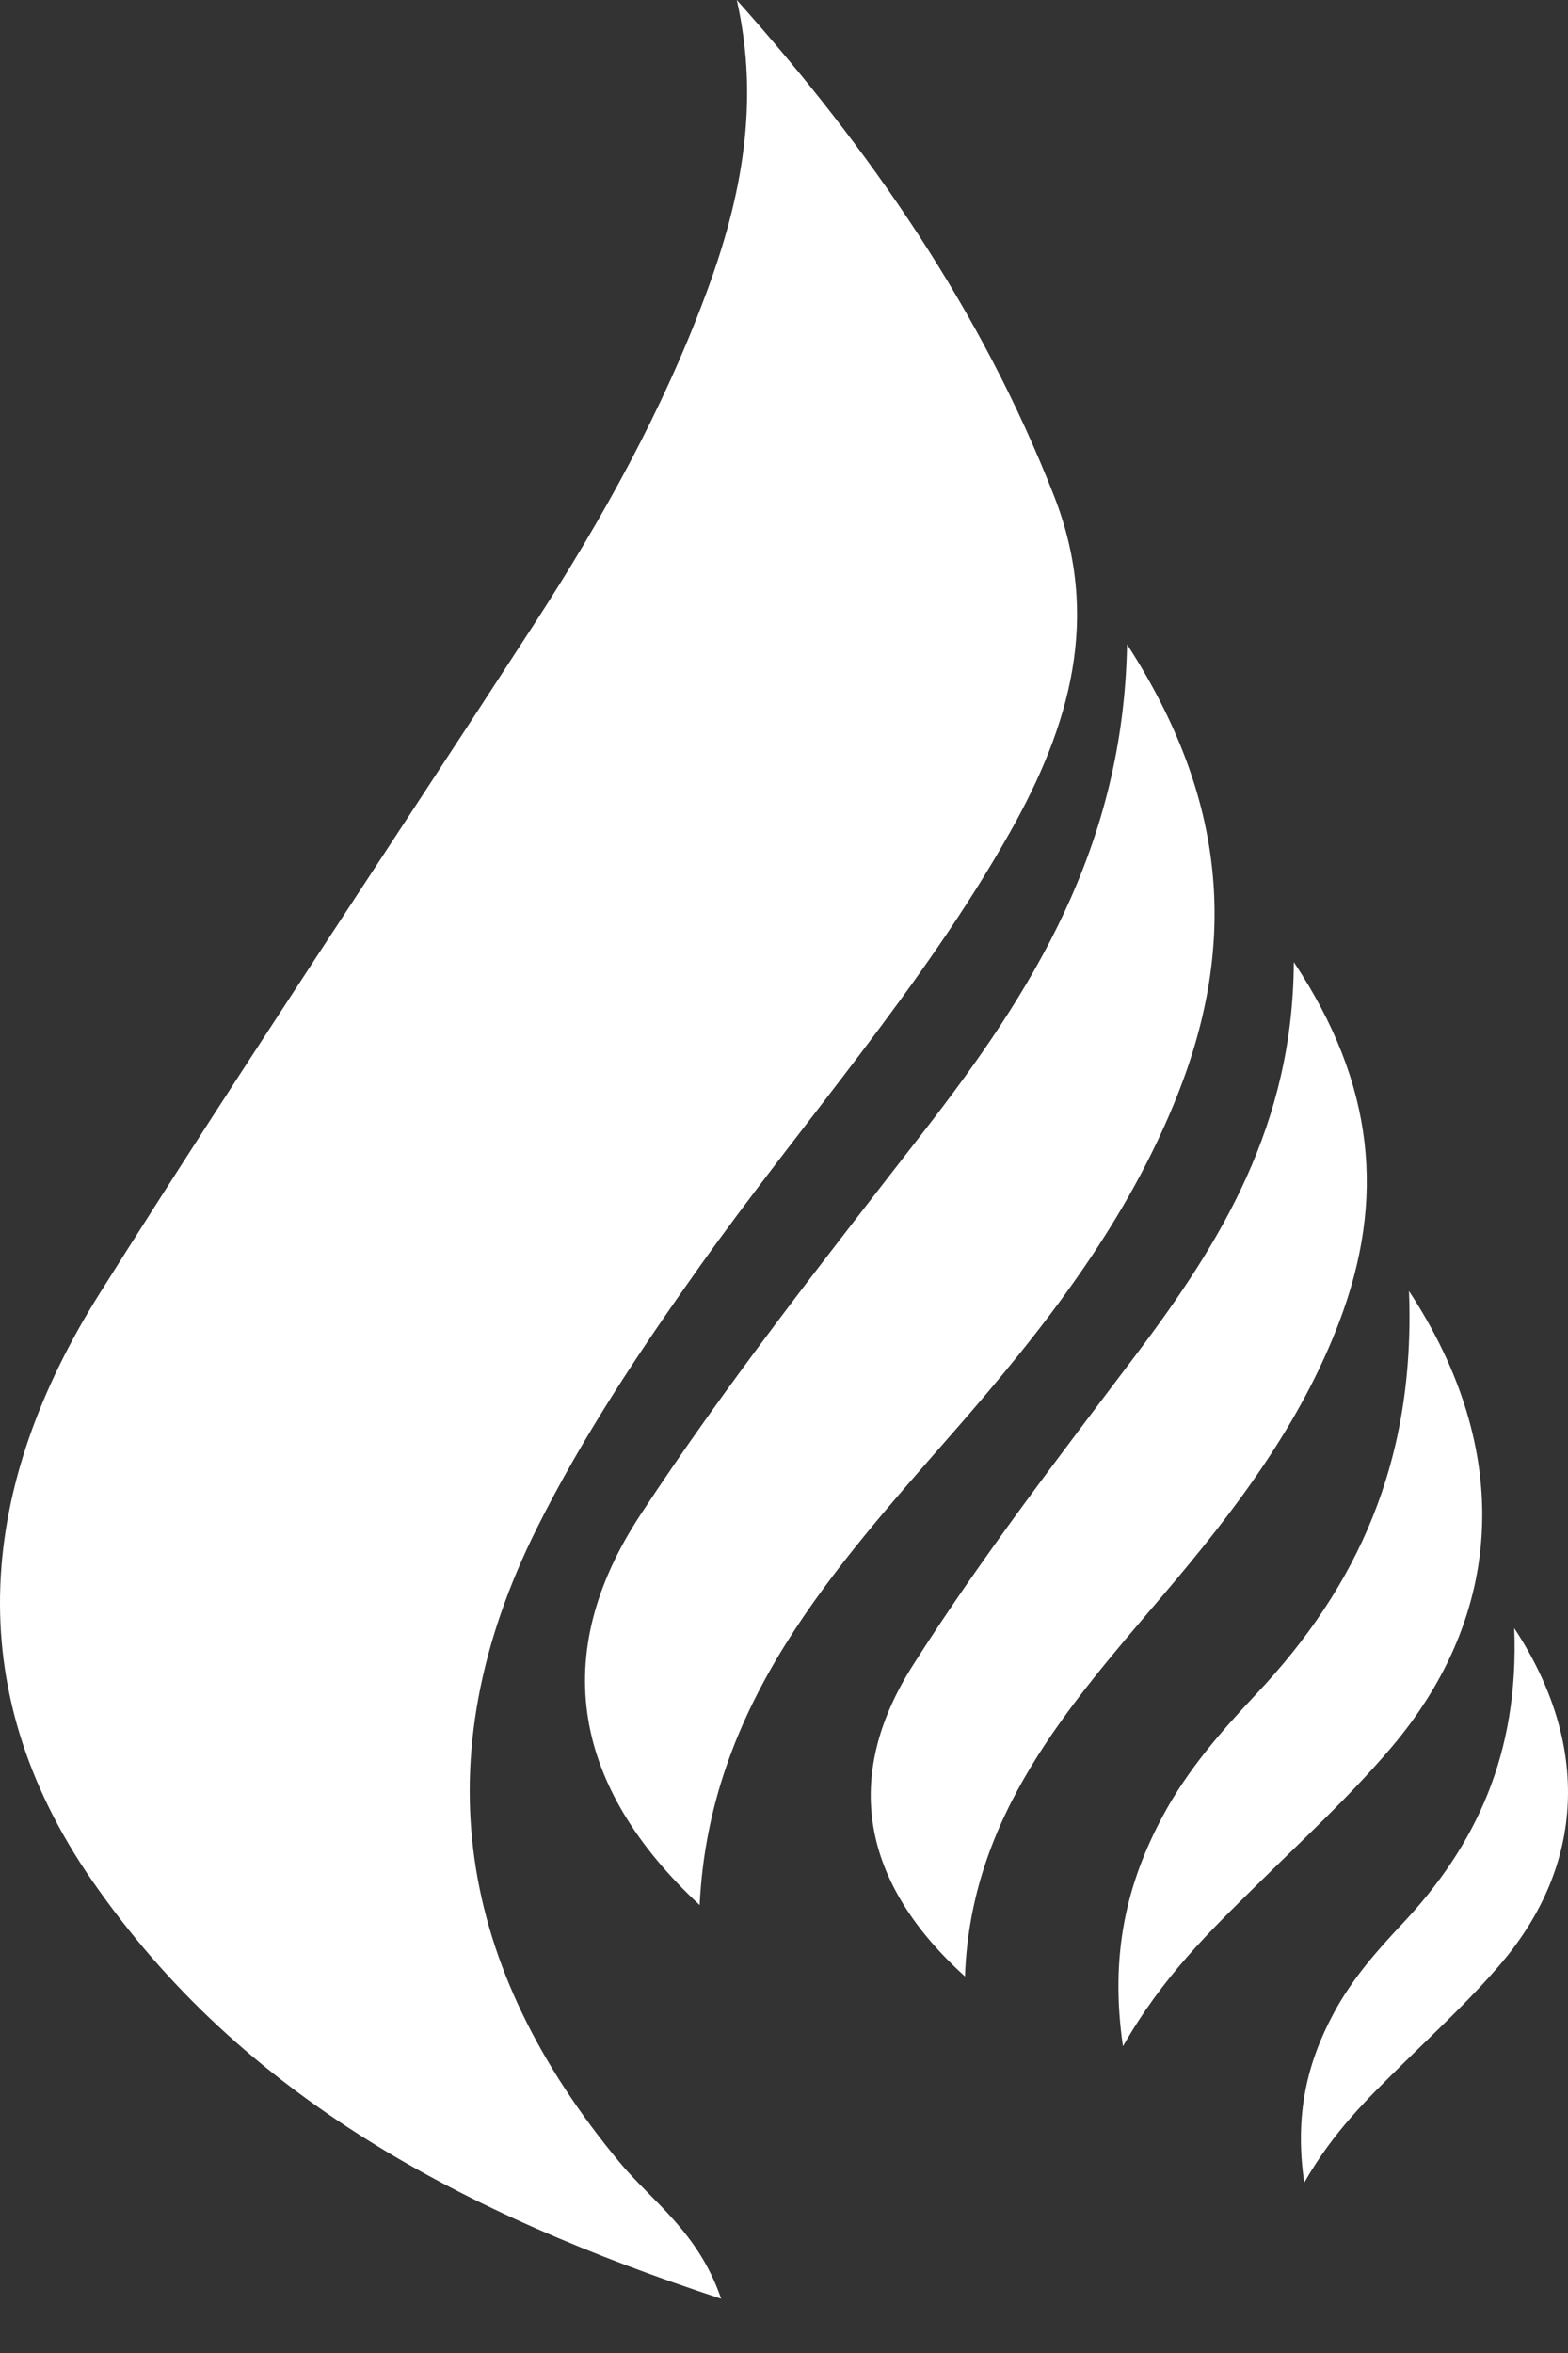 <svg width="24" height="36" viewBox="0 0 24 36" fill="none" xmlns="http://www.w3.org/2000/svg">
<rect x="0" y="0" width="24" height="36" fill="#333333" stroke="none"/>
<path d="M11.277 0C13.319 2.288 15.02 4.744 16.133 7.587C16.862 9.446 16.374 11.111 15.458 12.735C14.11 15.125 12.279 17.169 10.698 19.392C9.79 20.672 8.924 21.967 8.219 23.378C6.454 26.914 7.011 30.104 9.484 33.083C9.986 33.687 10.688 34.148 11.038 35.17C7.116 33.878 3.717 32.105 1.41 28.773C-0.647 25.803 -0.321 22.72 1.532 19.778C3.697 16.339 5.96 12.963 8.173 9.554C9.218 7.945 10.148 6.276 10.817 4.466C11.354 3.017 11.631 1.564 11.277 0Z" fill="white"/>
<path d="M21.566 19.752C23.172 22.194 23.031 24.701 21.285 26.748C20.647 27.497 19.925 28.16 19.229 28.847C18.519 29.547 17.801 30.235 17.188 31.307C16.982 29.89 17.251 28.803 17.8 27.78C18.181 27.07 18.701 26.479 19.233 25.913C20.762 24.29 21.668 22.374 21.566 19.752Z" fill="white"/>
<path d="M23.177 24.91C24.356 26.702 24.252 28.542 22.97 30.046C22.502 30.595 21.973 31.082 21.461 31.587C20.94 32.101 20.412 32.606 19.963 33.393C19.811 32.353 20.009 31.555 20.412 30.804C20.691 30.282 21.073 29.848 21.464 29.433C22.587 28.241 23.253 26.835 23.177 24.91Z" fill="white"/>
<path d="M17.251 9.859C18.78 12.223 18.939 14.418 18.036 16.72C17.26 18.696 15.975 20.332 14.59 21.914C12.759 24.007 10.855 26.08 10.709 29.147C8.77 27.343 8.396 25.32 9.797 23.184C11.131 21.149 12.65 19.231 14.144 17.305C15.794 15.179 17.195 12.962 17.251 9.859Z" fill="white"/>
<path d="M19.803 14.72C21.052 16.597 21.204 18.354 20.505 20.207C19.905 21.798 18.893 23.122 17.802 24.404C16.357 26.101 14.855 27.782 14.77 30.239C13.198 28.816 12.876 27.199 13.976 25.473C15.022 23.828 16.218 22.276 17.394 20.718C18.693 18.997 19.791 17.206 19.803 14.72Z" fill="white"/>
</svg>
